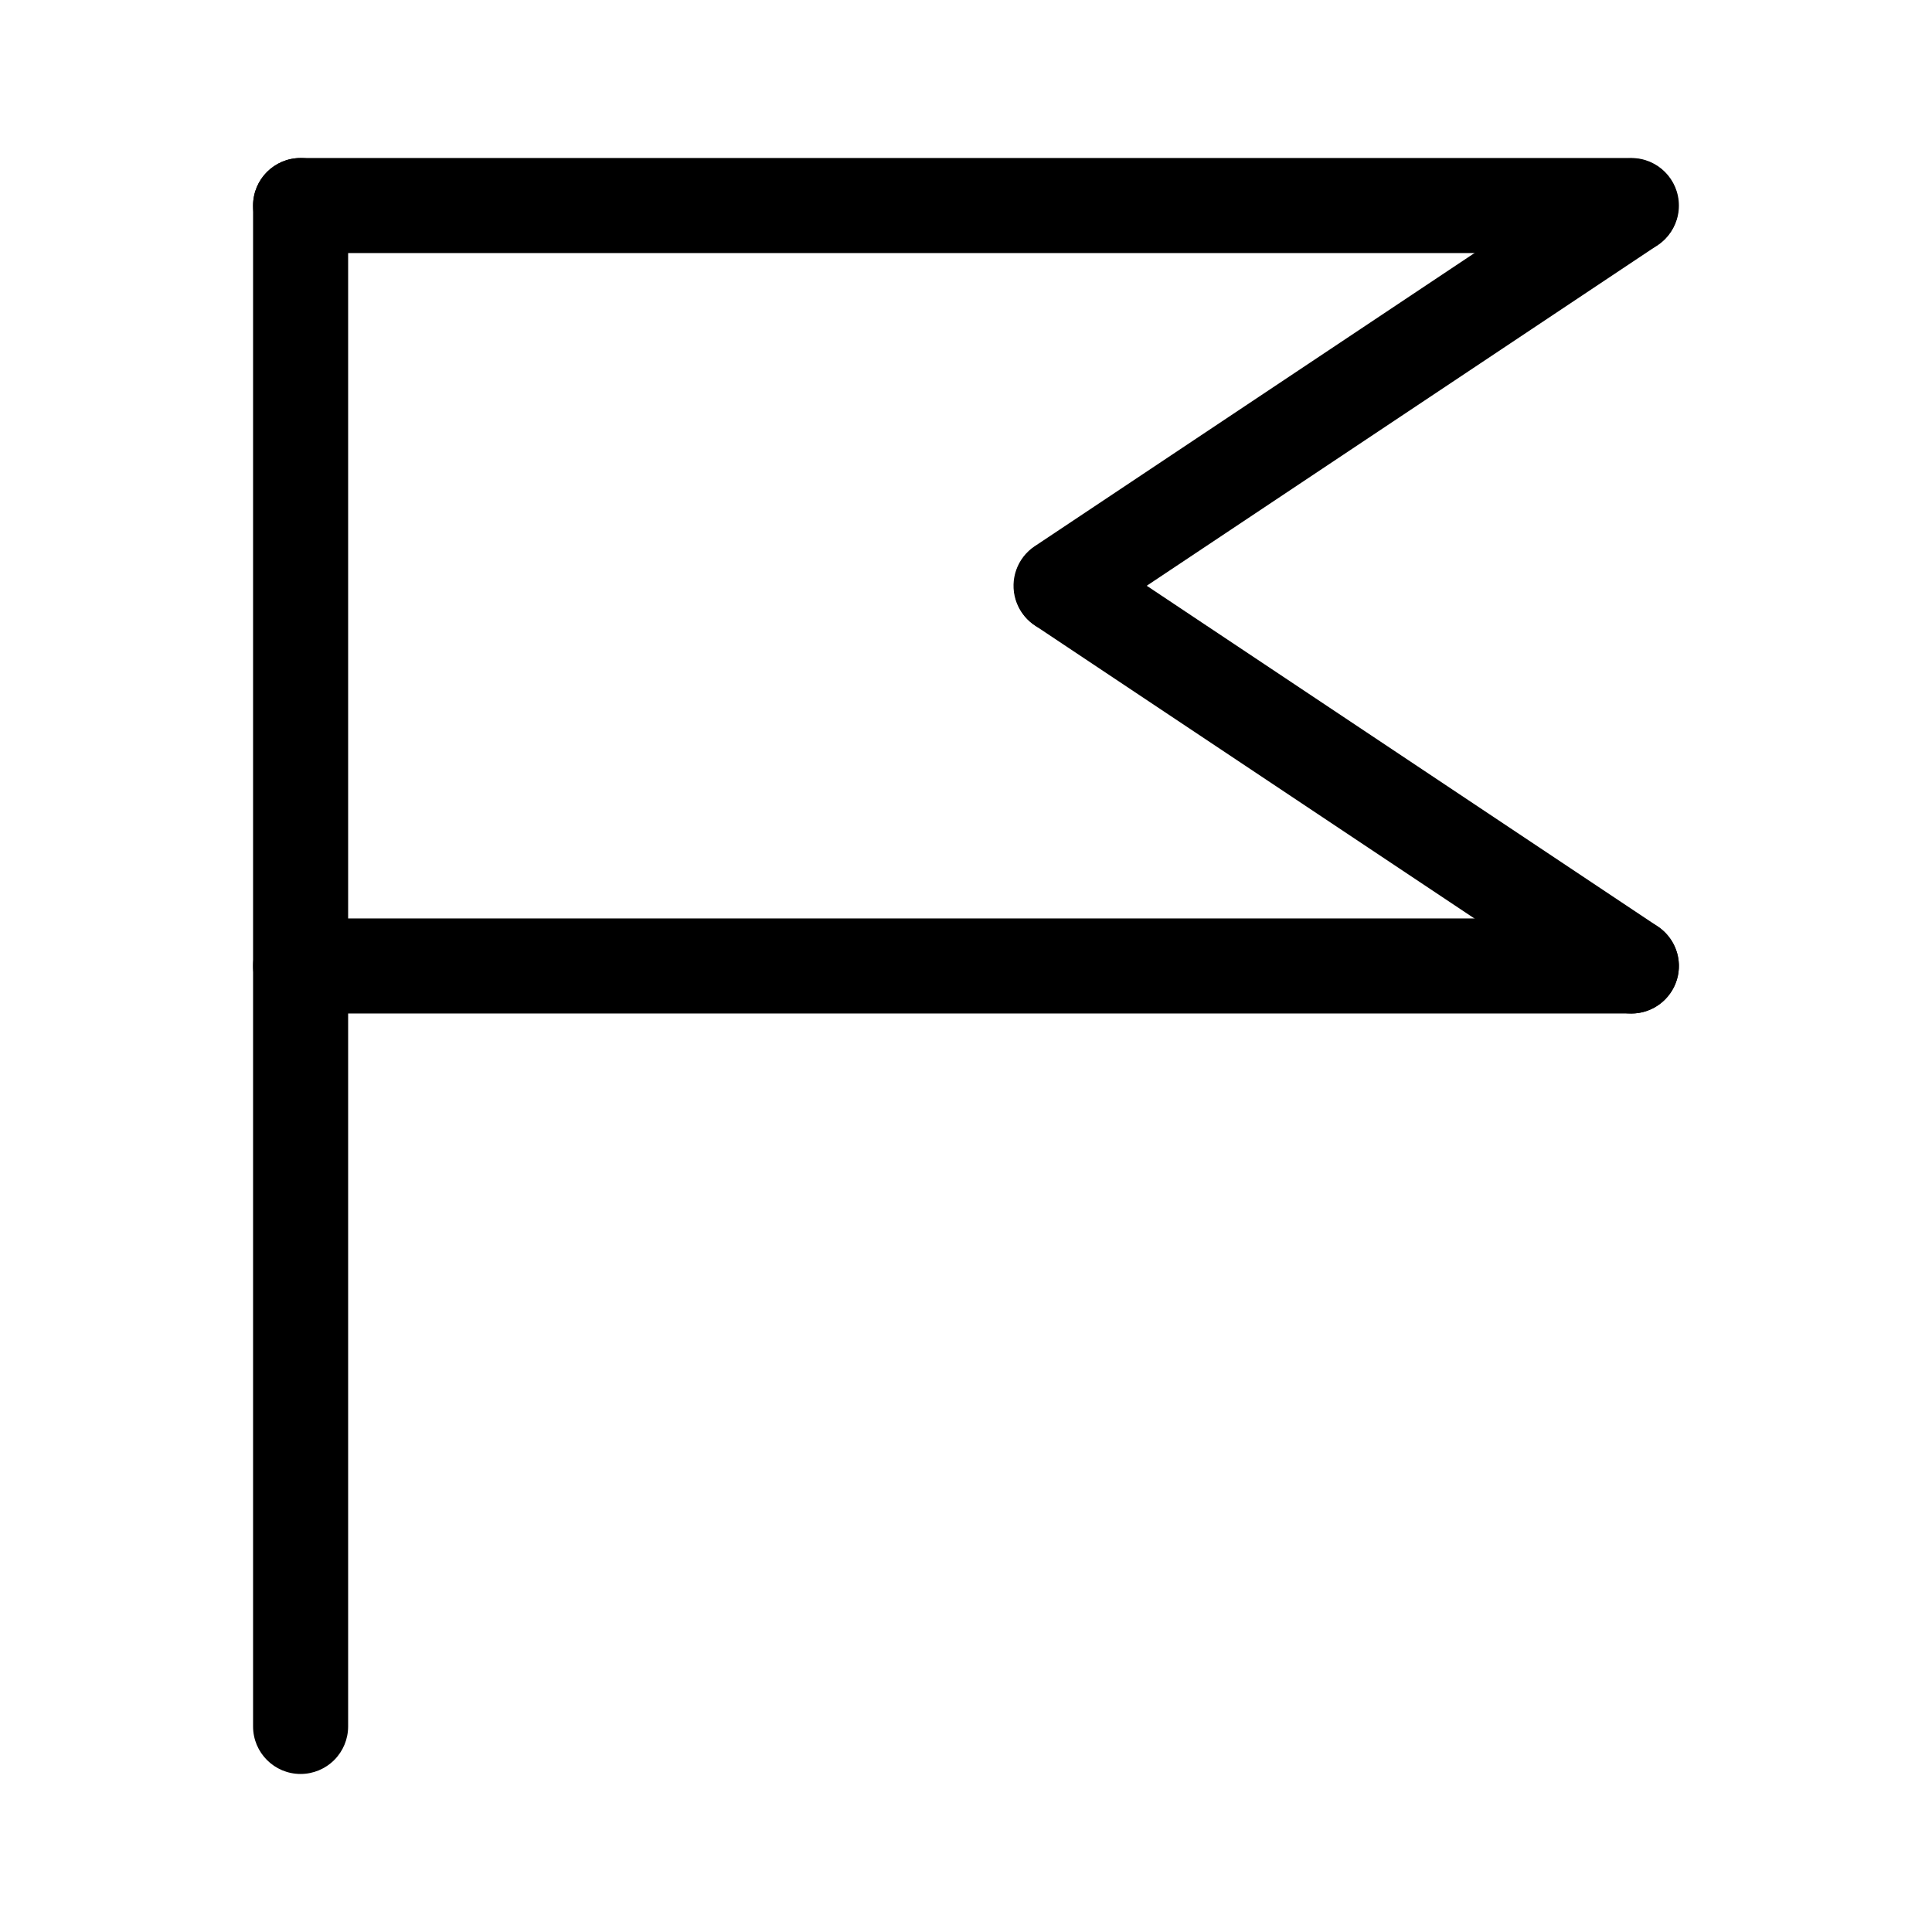 <?xml version="1.0" encoding="UTF-8"?>
<!-- Uploaded to: SVG Repo, www.svgrepo.com, Generator: SVG Repo Mixer Tools -->
<svg fill="#000000" width="800px" height="800px" version="1.1" viewBox="144 144 512 512" xmlns="http://www.w3.org/2000/svg">
 <g>
  <path d="m576.33 211.07h-352.67c-6.953 0-12.594-5.641-12.594-12.594 0-6.957 5.641-12.598 12.594-12.598h352.67c6.957 0 12.594 5.641 12.594 12.598 0 6.953-5.637 12.594-12.594 12.594z"/>
  <path d="m425.2 311.83c-5.551 0.004-10.453-3.629-12.062-8.941s0.445-11.055 5.066-14.133l151.14-100.76h-0.004c5.785-3.773 13.531-2.184 17.359 3.562 3.832 5.746 2.32 13.504-3.387 17.395l-151.14 100.76h0.004c-2.066 1.383-4.492 2.117-6.977 2.117z"/>
  <path d="m576.32 412.59c-2.481 0-4.91-0.734-6.977-2.117l-151.14-100.76h0.004c-5.707-3.887-7.215-11.648-3.387-17.395 3.832-5.746 11.574-7.336 17.359-3.562l151.14 100.76h-0.004c4.621 3.078 6.68 8.82 5.066 14.133-1.609 5.312-6.508 8.945-12.062 8.941z"/>
  <path d="m576.33 412.59h-352.67c-6.953 0-12.594-5.641-12.594-12.594 0-6.957 5.641-12.598 12.594-12.598h352.67c6.957 0 12.594 5.641 12.594 12.598 0 6.953-5.637 12.594-12.594 12.594z"/>
  <path d="m223.66 614.12c-6.953 0-12.594-5.641-12.594-12.594v-403.05c0-6.957 5.641-12.598 12.594-12.598 6.957 0 12.598 5.641 12.598 12.598v403.05c0 3.34-1.328 6.543-3.691 8.906-2.359 2.359-5.566 3.688-8.906 3.688z"/>
 </g>
</svg>